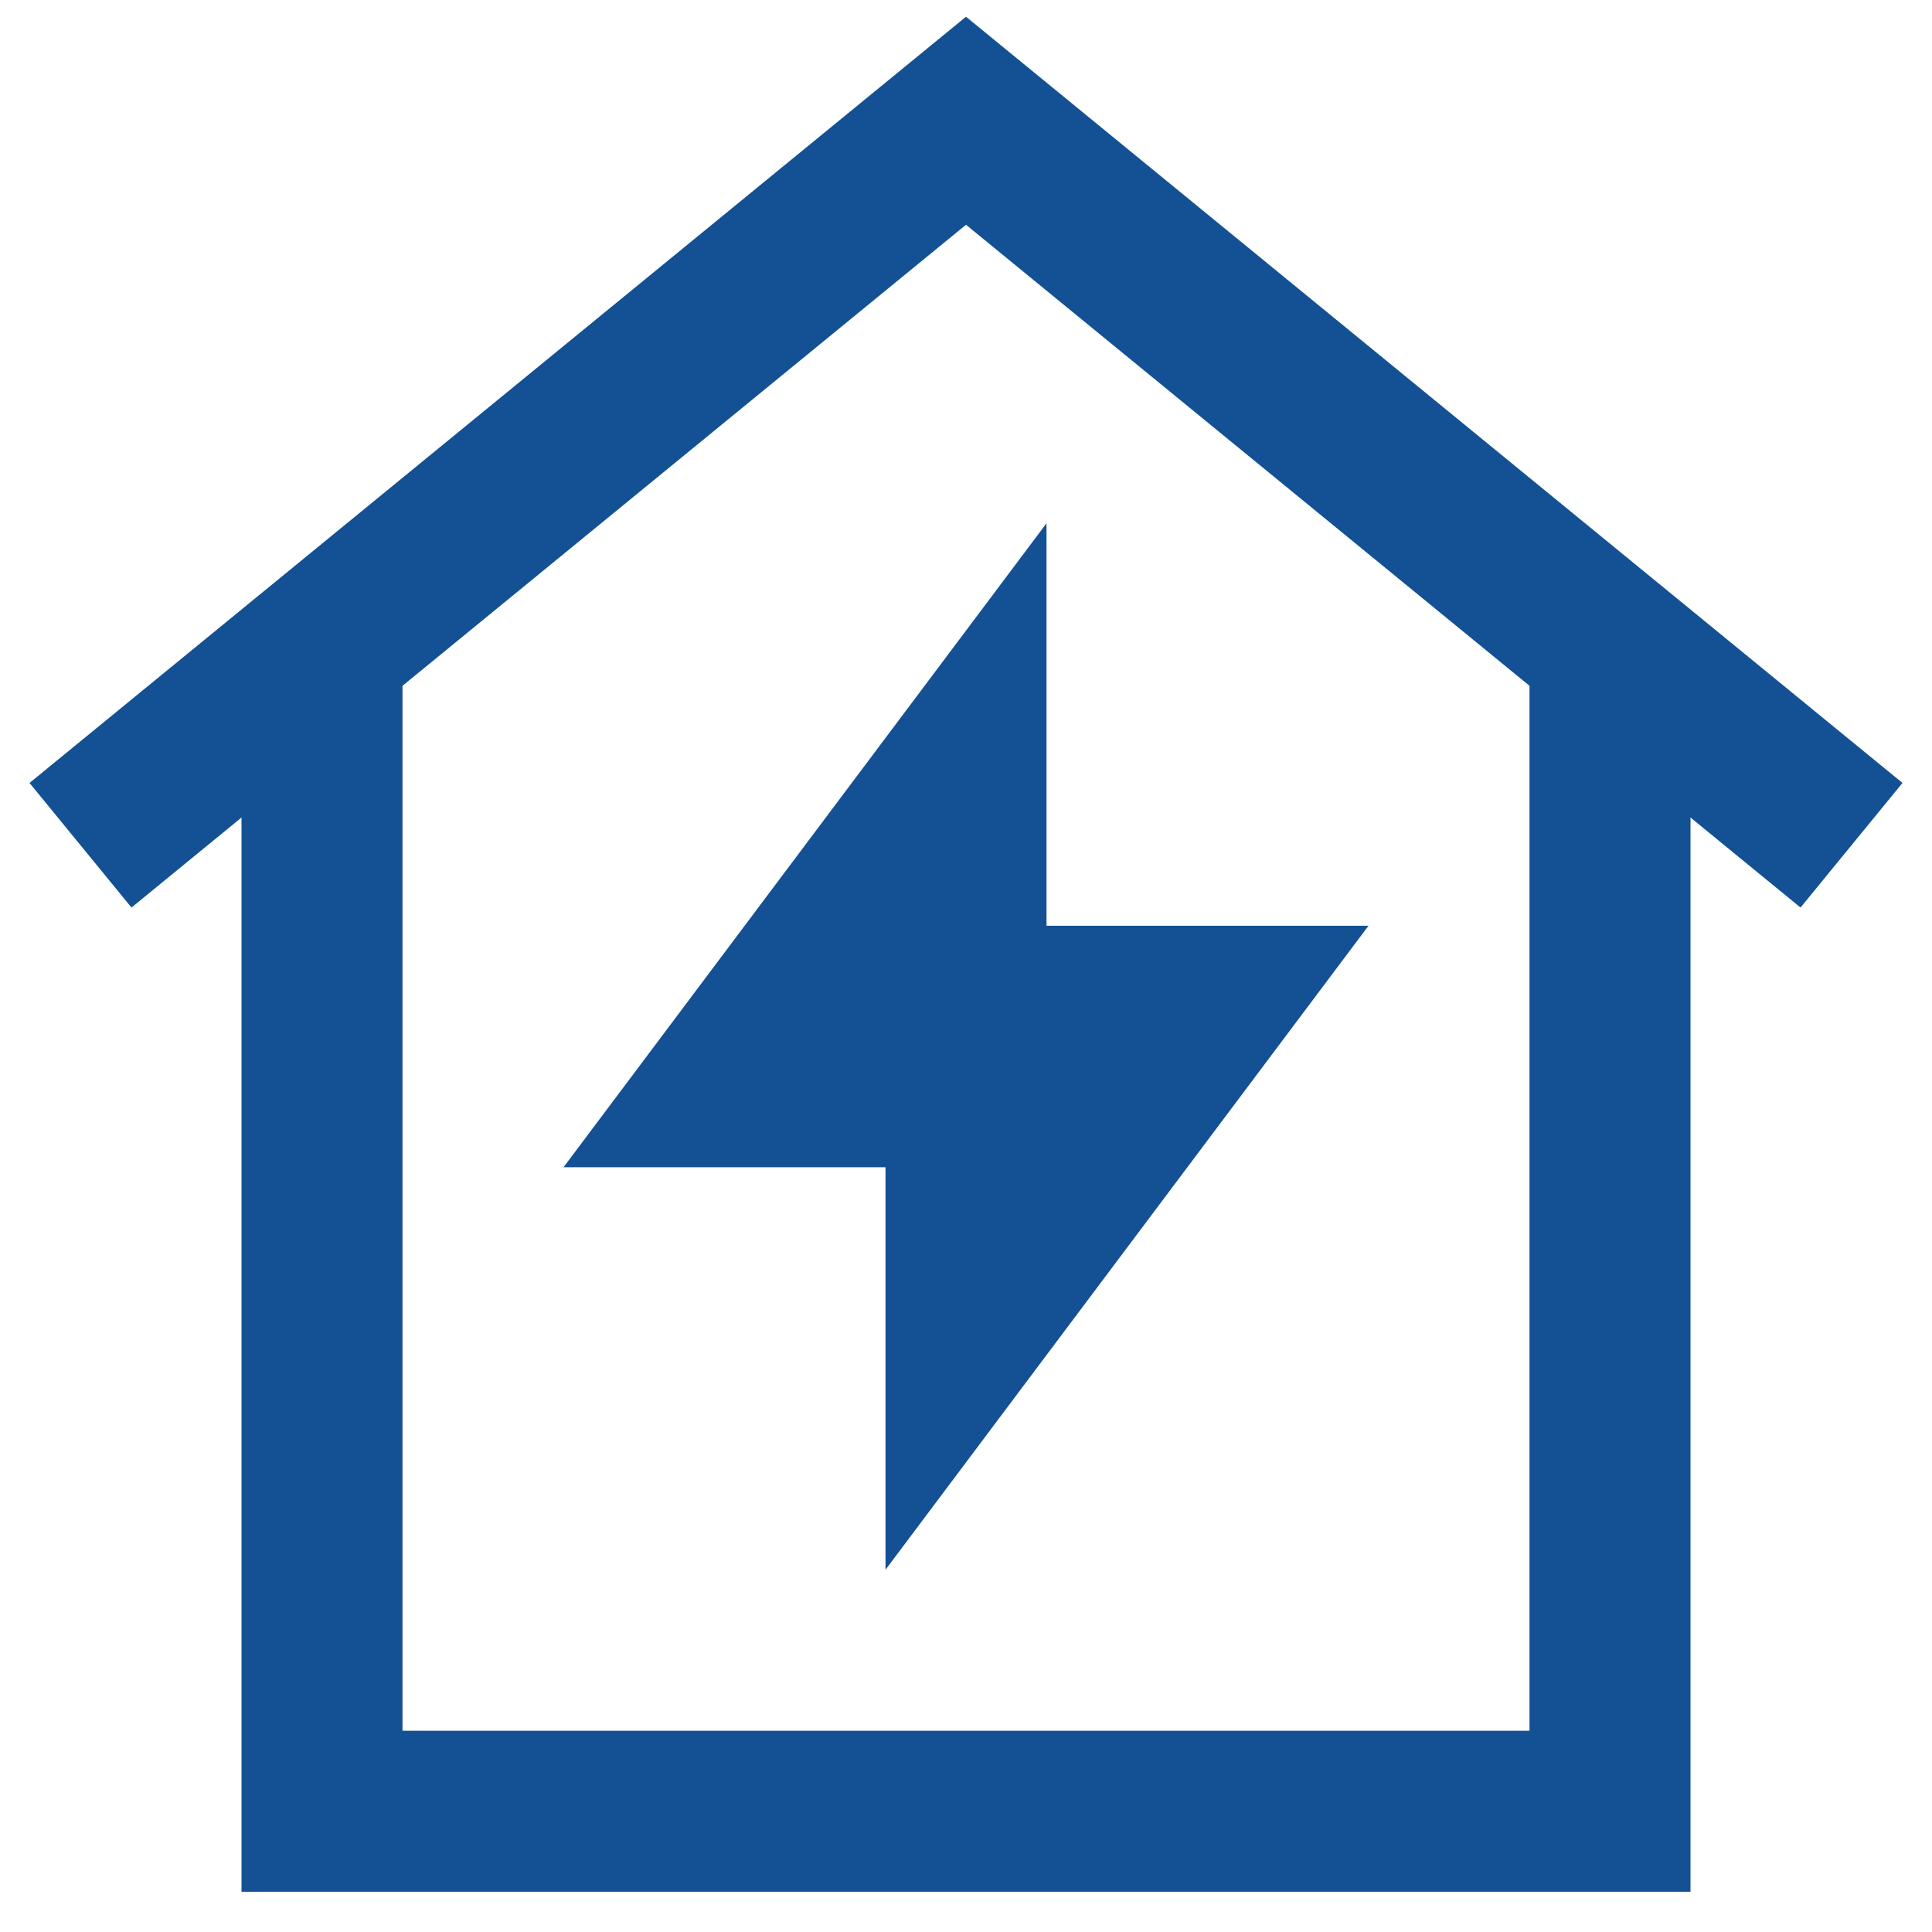 <svg xmlns="http://www.w3.org/2000/svg" width="800px" height="800px" viewBox="0 0 24 24" id="Layer_1" data-name="Layer 1" fill="#135194"><g id="SVGRepo_bgCarrier" stroke-width="0"></g><g id="SVGRepo_tracerCarrier" stroke-linecap="round" stroke-linejoin="round"></g><g id="SVGRepo_iconCarrier"><defs><style>.cls-1{fill:none;stroke:#135194;stroke-miterlimit:10;stroke-width:2px;}</style></defs><polyline class="cls-1" points="20 8.5 20 22.5 4 22.5 4 8.5"></polyline><polyline class="cls-1" points="23 10.5 12 1.5 1 10.5"></polyline><polygon class="cls-1" points="15 12.5 12 12.5 12 9.5 9 13.5 12 13.5 12 16.5 15 12.5"></polygon></g></svg>